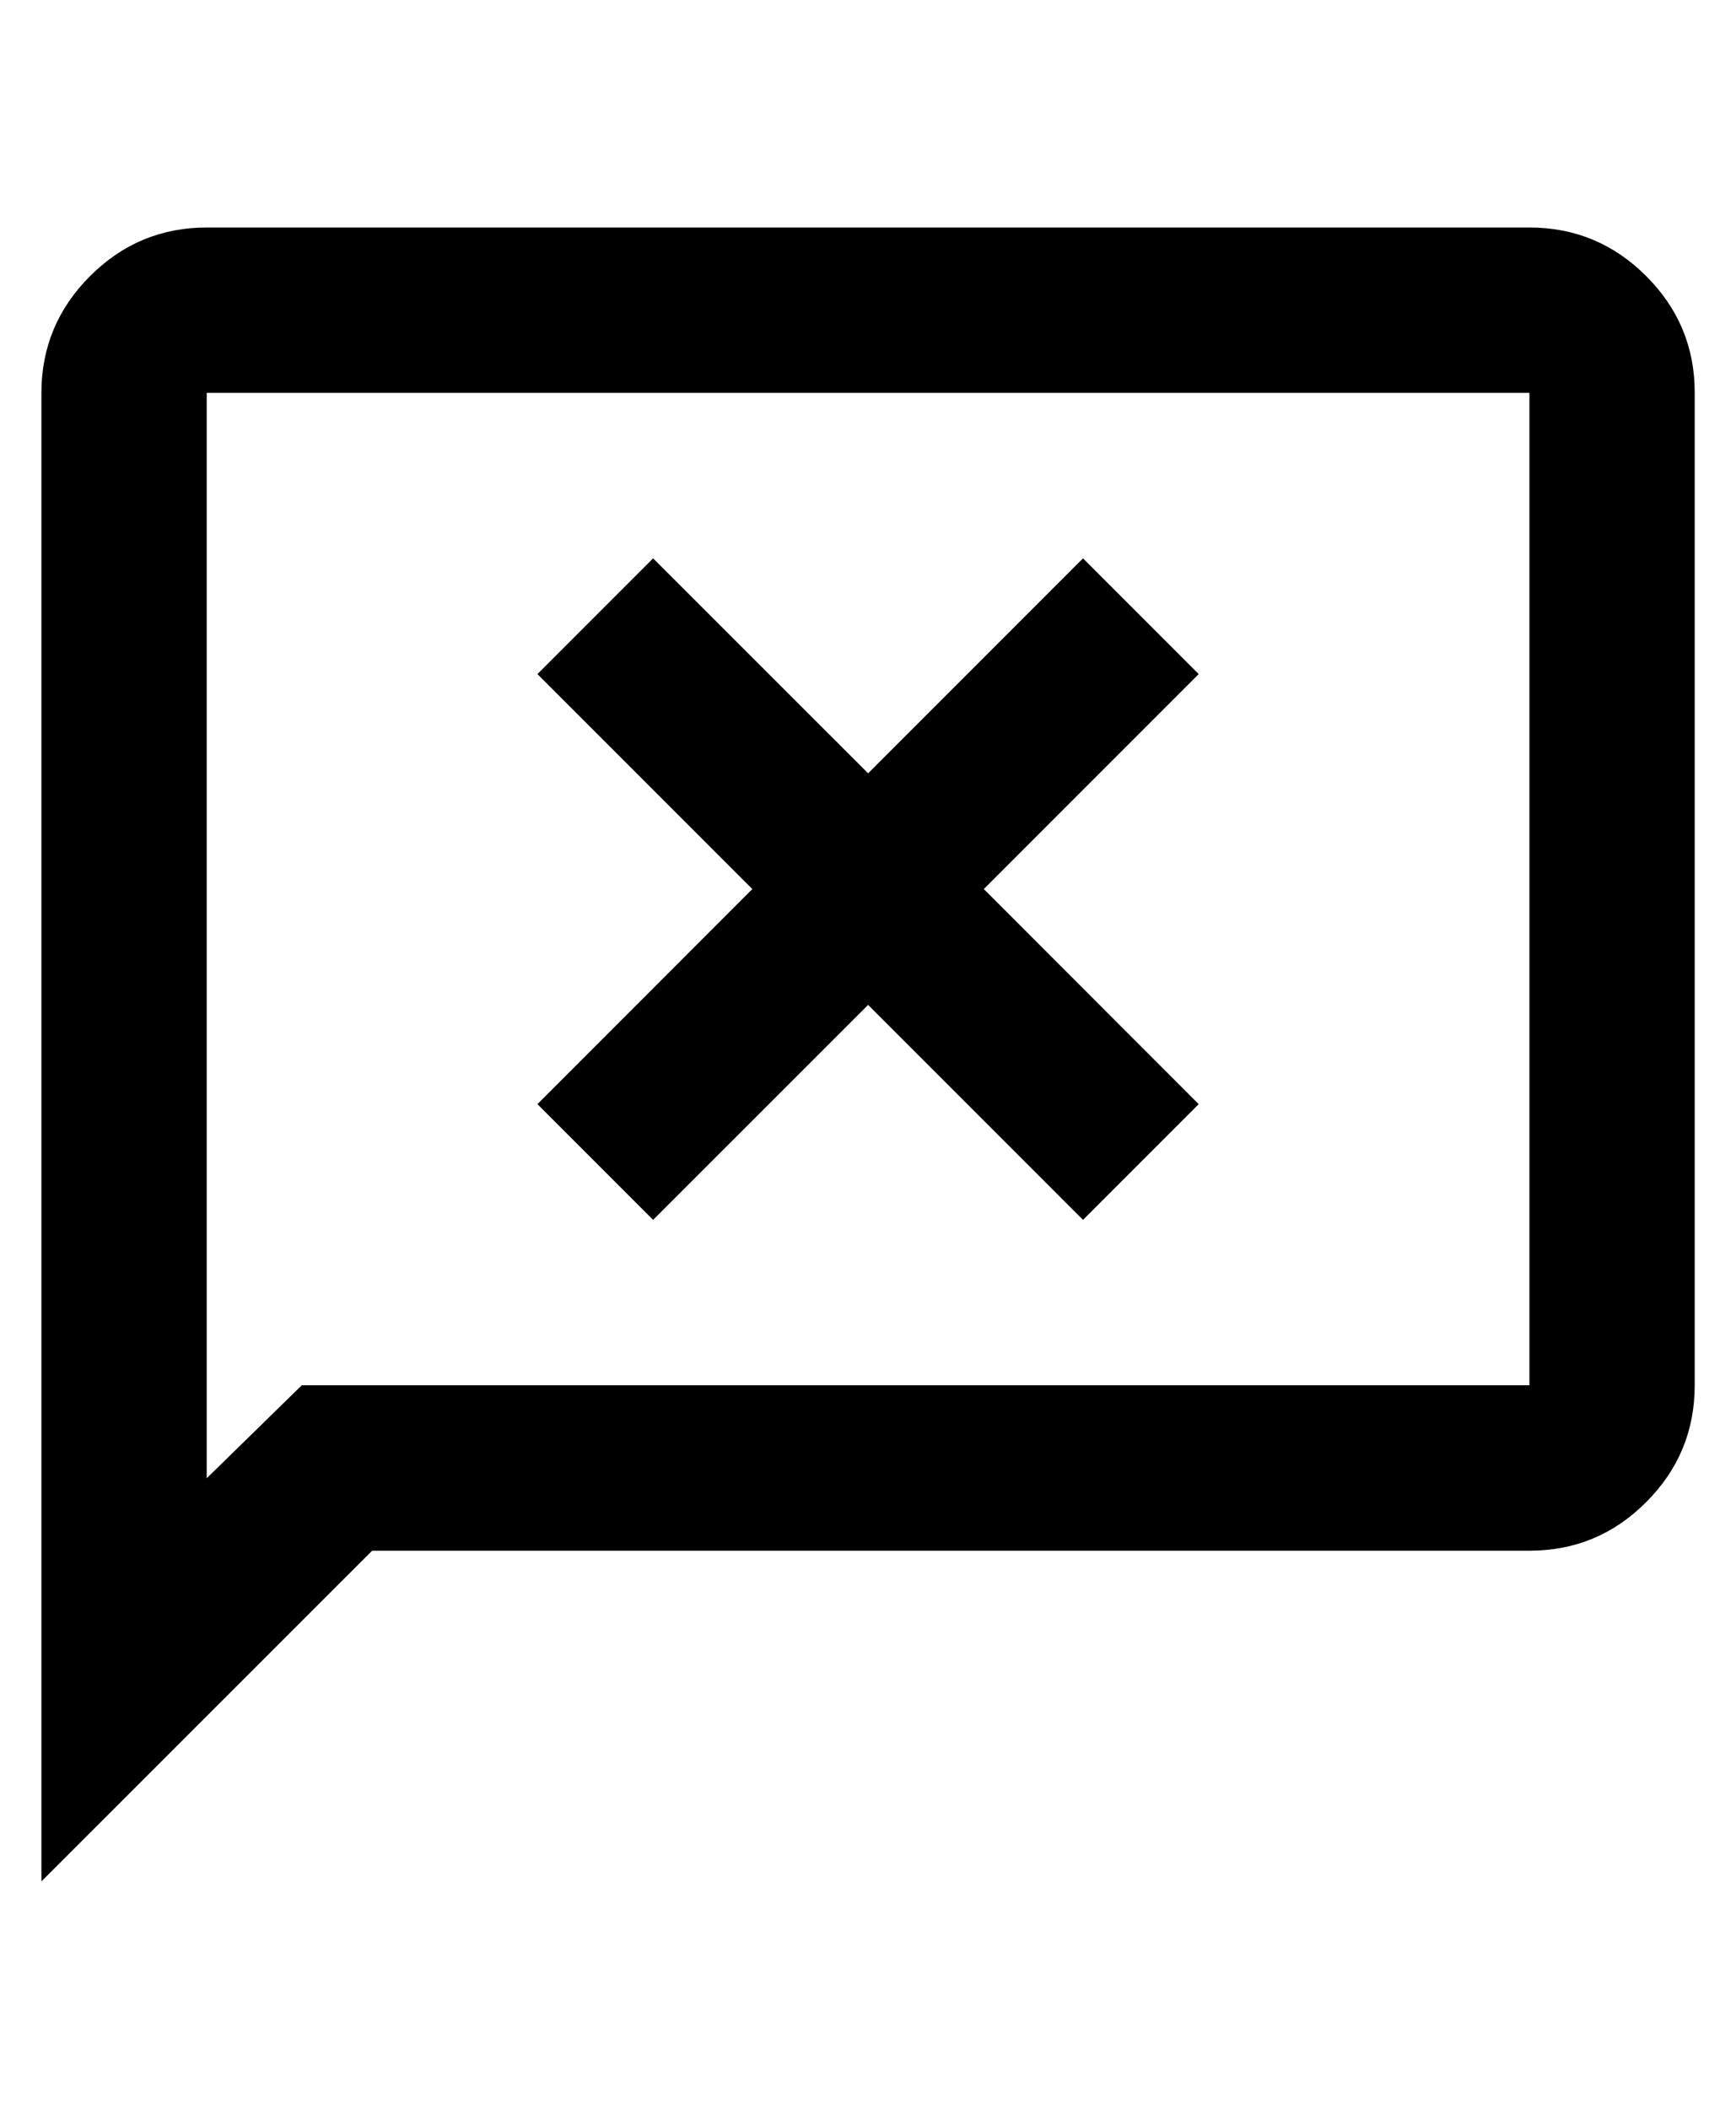 <svg width="14" height="17" viewBox="0 0 14 17" fill="none" xmlns="http://www.w3.org/2000/svg">
<path d="M5.267 9.834L7.001 8.101L8.734 9.834L9.667 8.901L7.934 7.167L9.667 5.434L8.734 4.501L7.001 6.234L5.267 4.501L4.334 5.434L6.067 7.167L4.334 8.901L5.267 9.834ZM0.334 15.167V3.167C0.334 2.801 0.465 2.487 0.726 2.226C0.987 1.965 1.301 1.834 1.667 1.834H12.334C12.701 1.834 13.015 1.965 13.276 2.226C13.537 2.487 13.668 2.801 13.667 3.167V11.167C13.667 11.534 13.537 11.848 13.276 12.109C13.015 12.371 12.701 12.501 12.334 12.501H3.001L0.334 15.167ZM2.434 11.167H12.334V3.167H1.667V11.917L2.434 11.167Z" fill="black"/>
</svg>
